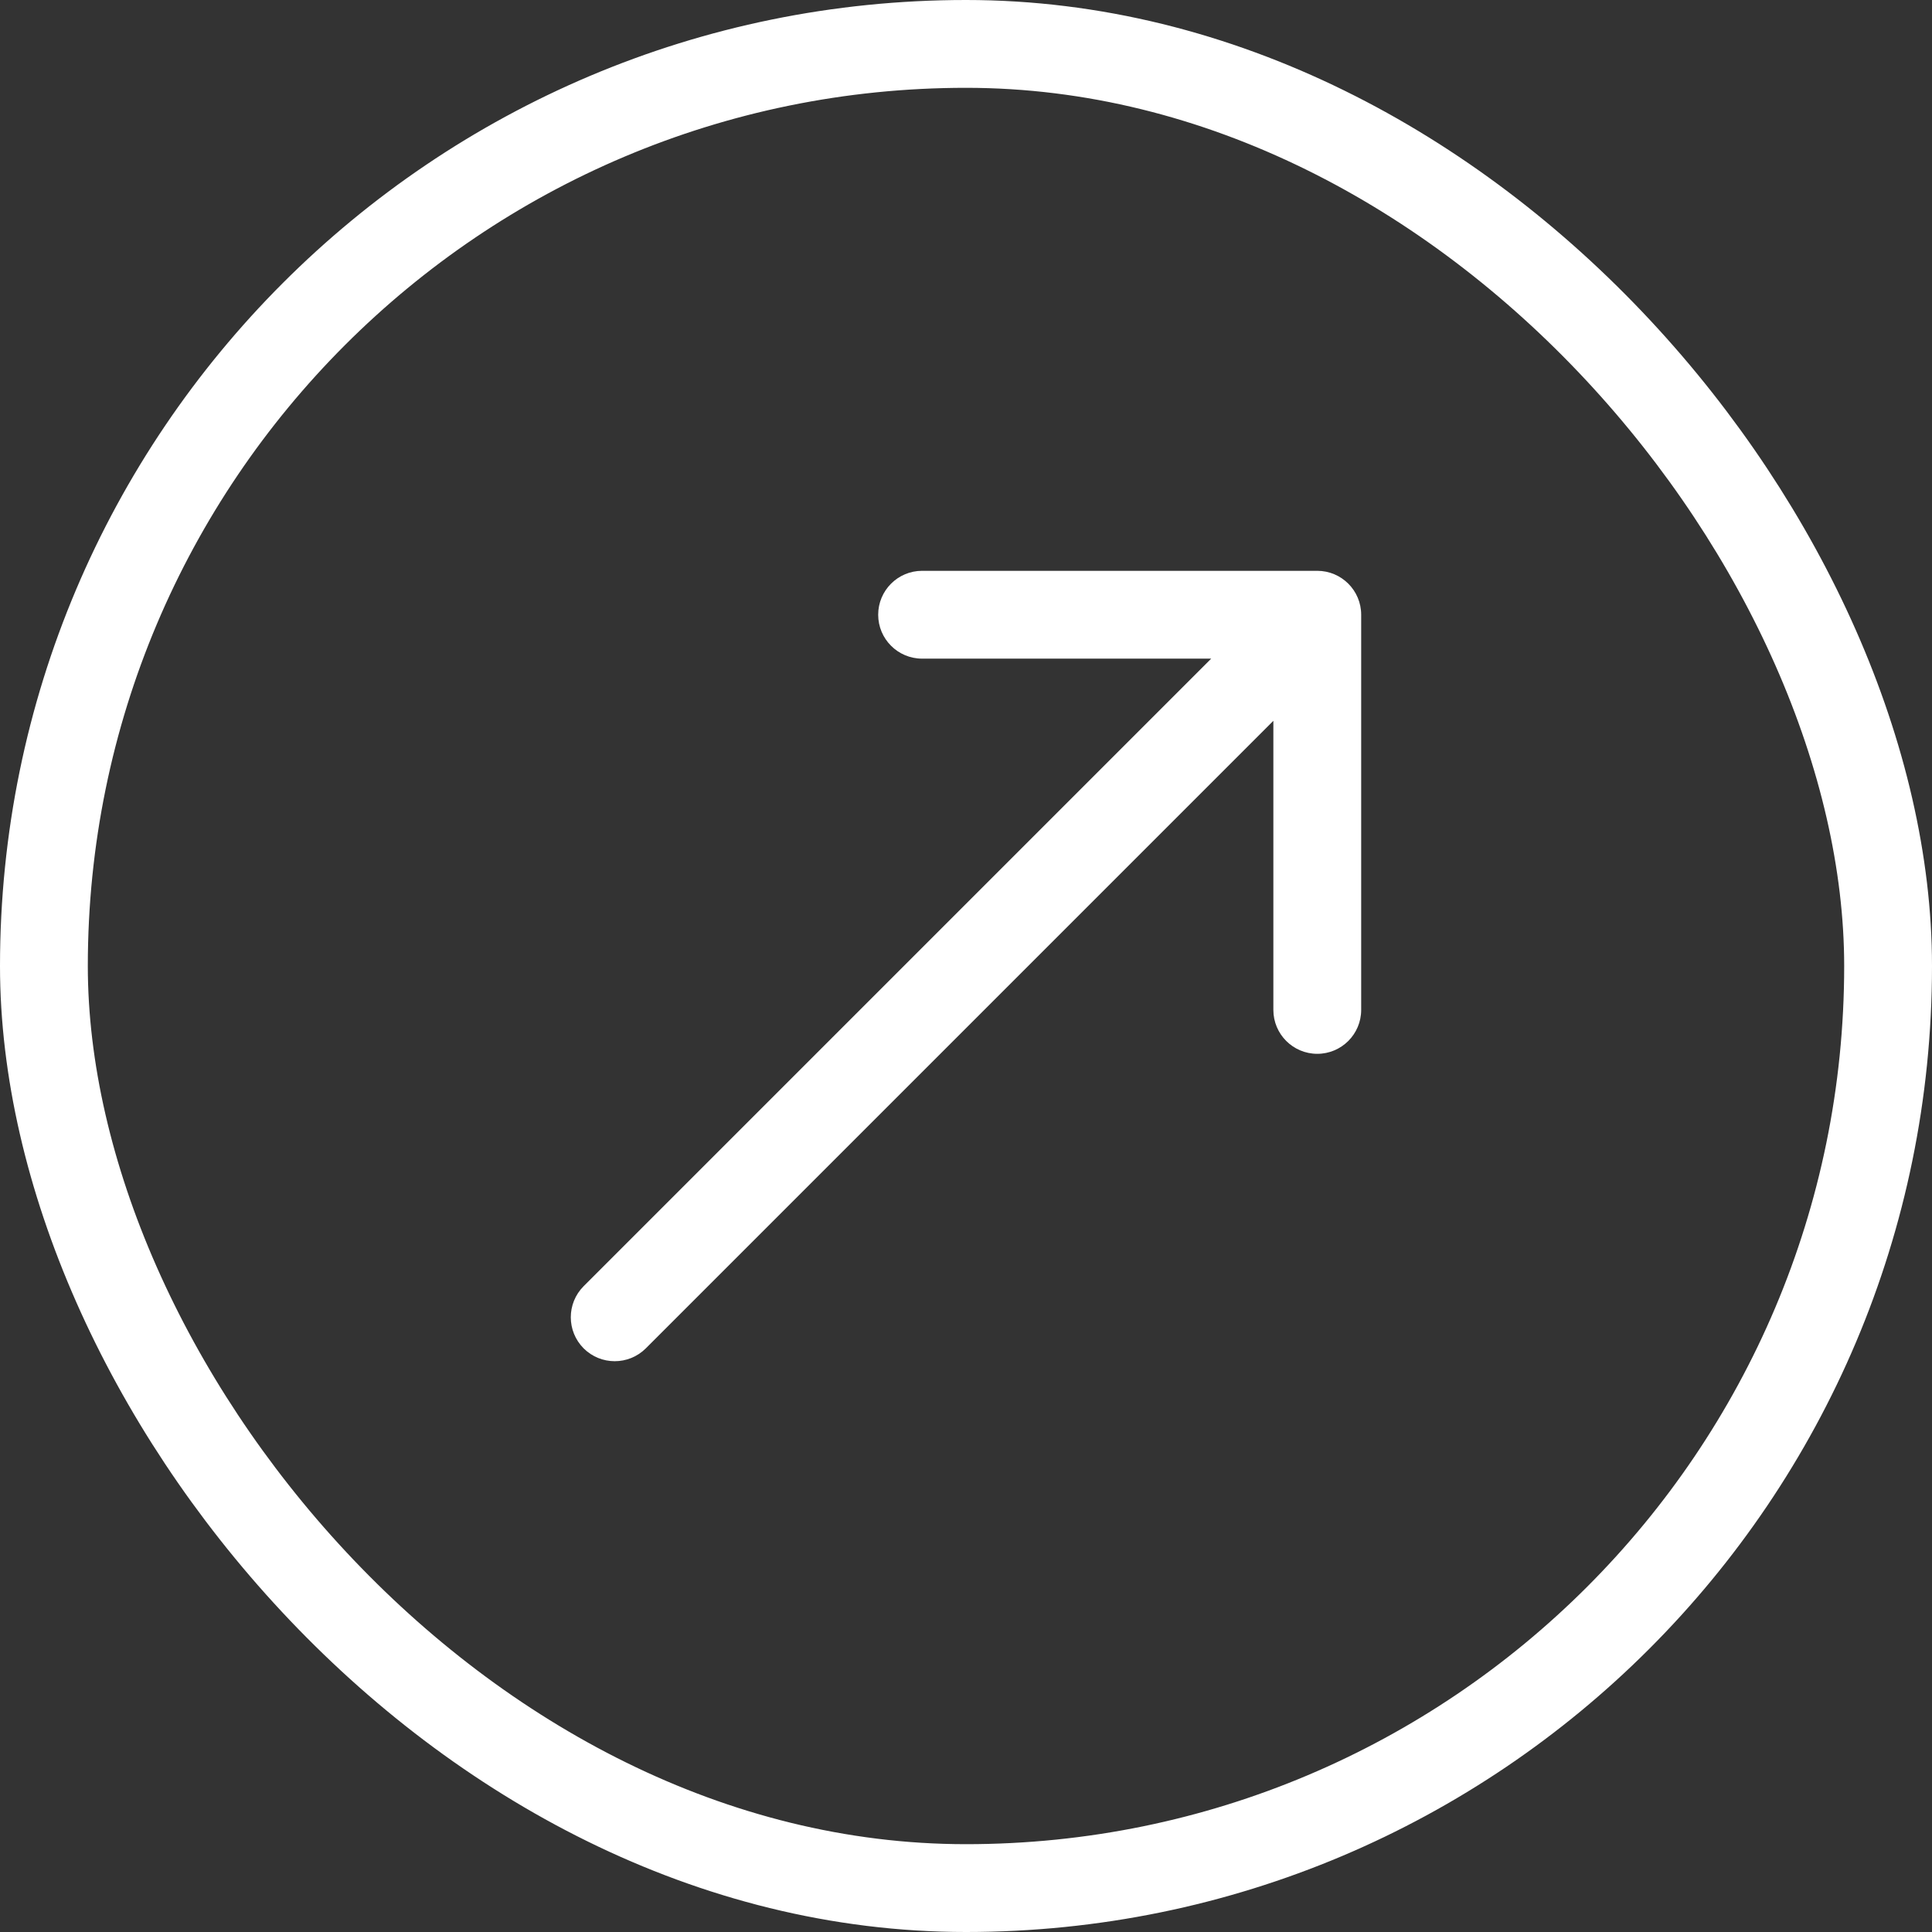 <svg width="22" height="22" viewBox="0 0 22 22" fill="none" xmlns="http://www.w3.org/2000/svg">
<rect x="0" y="0" width="22" height="22" fill="#333333" stroke="none"/>
<rect x="0.5" y="0.5" width="21" height="21" rx="10.5" stroke="white"/>
<path d="M6.646 14.646C6.451 14.842 6.451 15.158 6.646 15.354C6.842 15.549 7.158 15.549 7.354 15.354L7 15L6.646 14.646ZM15.5 7C15.5 6.724 15.276 6.5 15 6.5L10.5 6.5C10.224 6.5 10 6.724 10 7C10 7.276 10.224 7.5 10.5 7.5L14.5 7.5L14.5 11.5C14.5 11.776 14.724 12 15 12C15.276 12 15.5 11.776 15.5 11.5L15.5 7ZM7 15L7.354 15.354L15.354 7.354L15 7L14.646 6.646L6.646 14.646L7 15Z" fill="white"/>
</svg>
